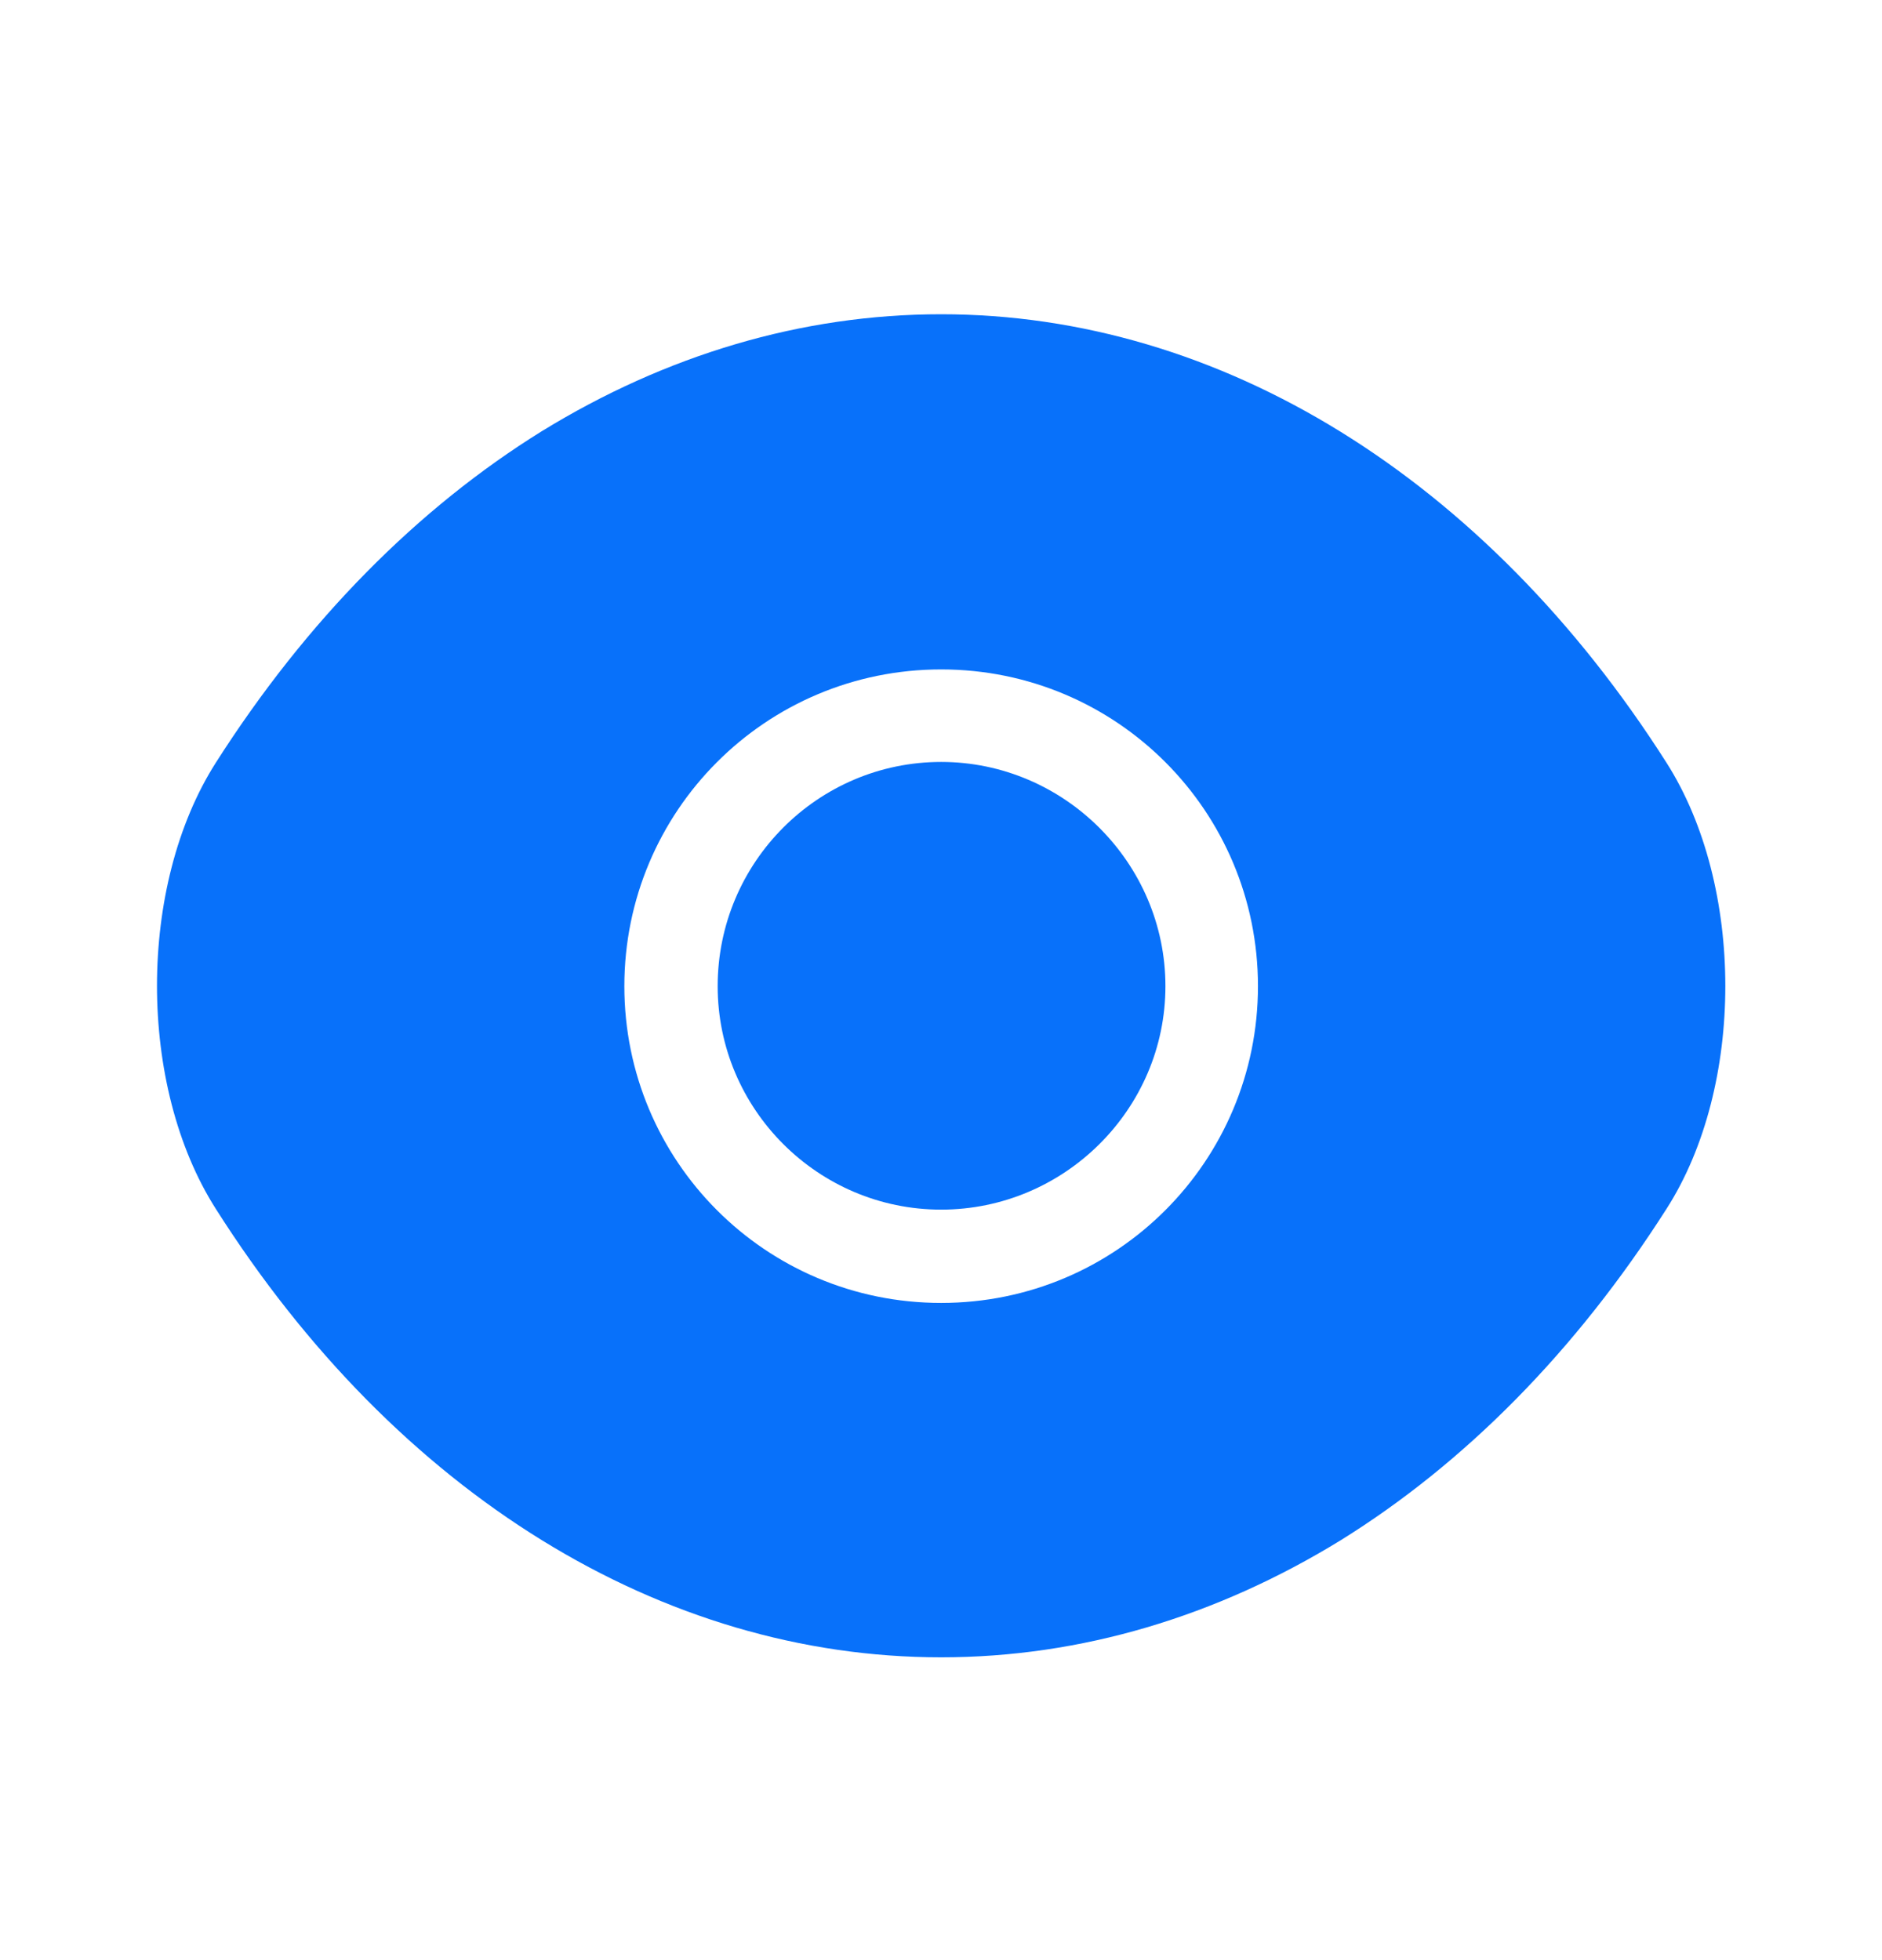 <svg width="24" height="25" viewBox="0 0 24 25" fill="none" xmlns="http://www.w3.org/2000/svg">
<g id="icon_eye_20">
<g id="Vector">
<path d="M21.252 9.728C18.942 6.098 15.562 4.008 12.002 4.008C10.222 4.008 8.492 4.528 6.912 5.498C5.332 6.478 3.912 7.908 2.752 9.728C1.752 11.298 1.752 13.848 2.752 15.418C5.062 19.058 8.442 21.138 12.002 21.138C13.782 21.138 15.512 20.618 17.092 19.648C18.672 18.668 20.092 17.238 21.252 15.418C22.252 13.858 22.252 11.298 21.252 9.728ZM12.002 16.618C9.762 16.618 7.962 14.808 7.962 12.578C7.962 10.348 9.762 8.538 12.002 8.538C14.242 8.538 16.042 10.348 16.042 12.578C16.042 14.808 14.242 16.618 12.002 16.618Z" fill="#0871FA"/>
<path d="M12.002 9.718C10.432 9.718 9.152 10.998 9.152 12.578C9.152 14.148 10.432 15.428 12.002 15.428C13.572 15.428 14.862 14.148 14.862 12.578C14.862 11.008 13.572 9.718 12.002 9.718Z" fill="#0871FA"/>
</g>
</g>
</svg>
